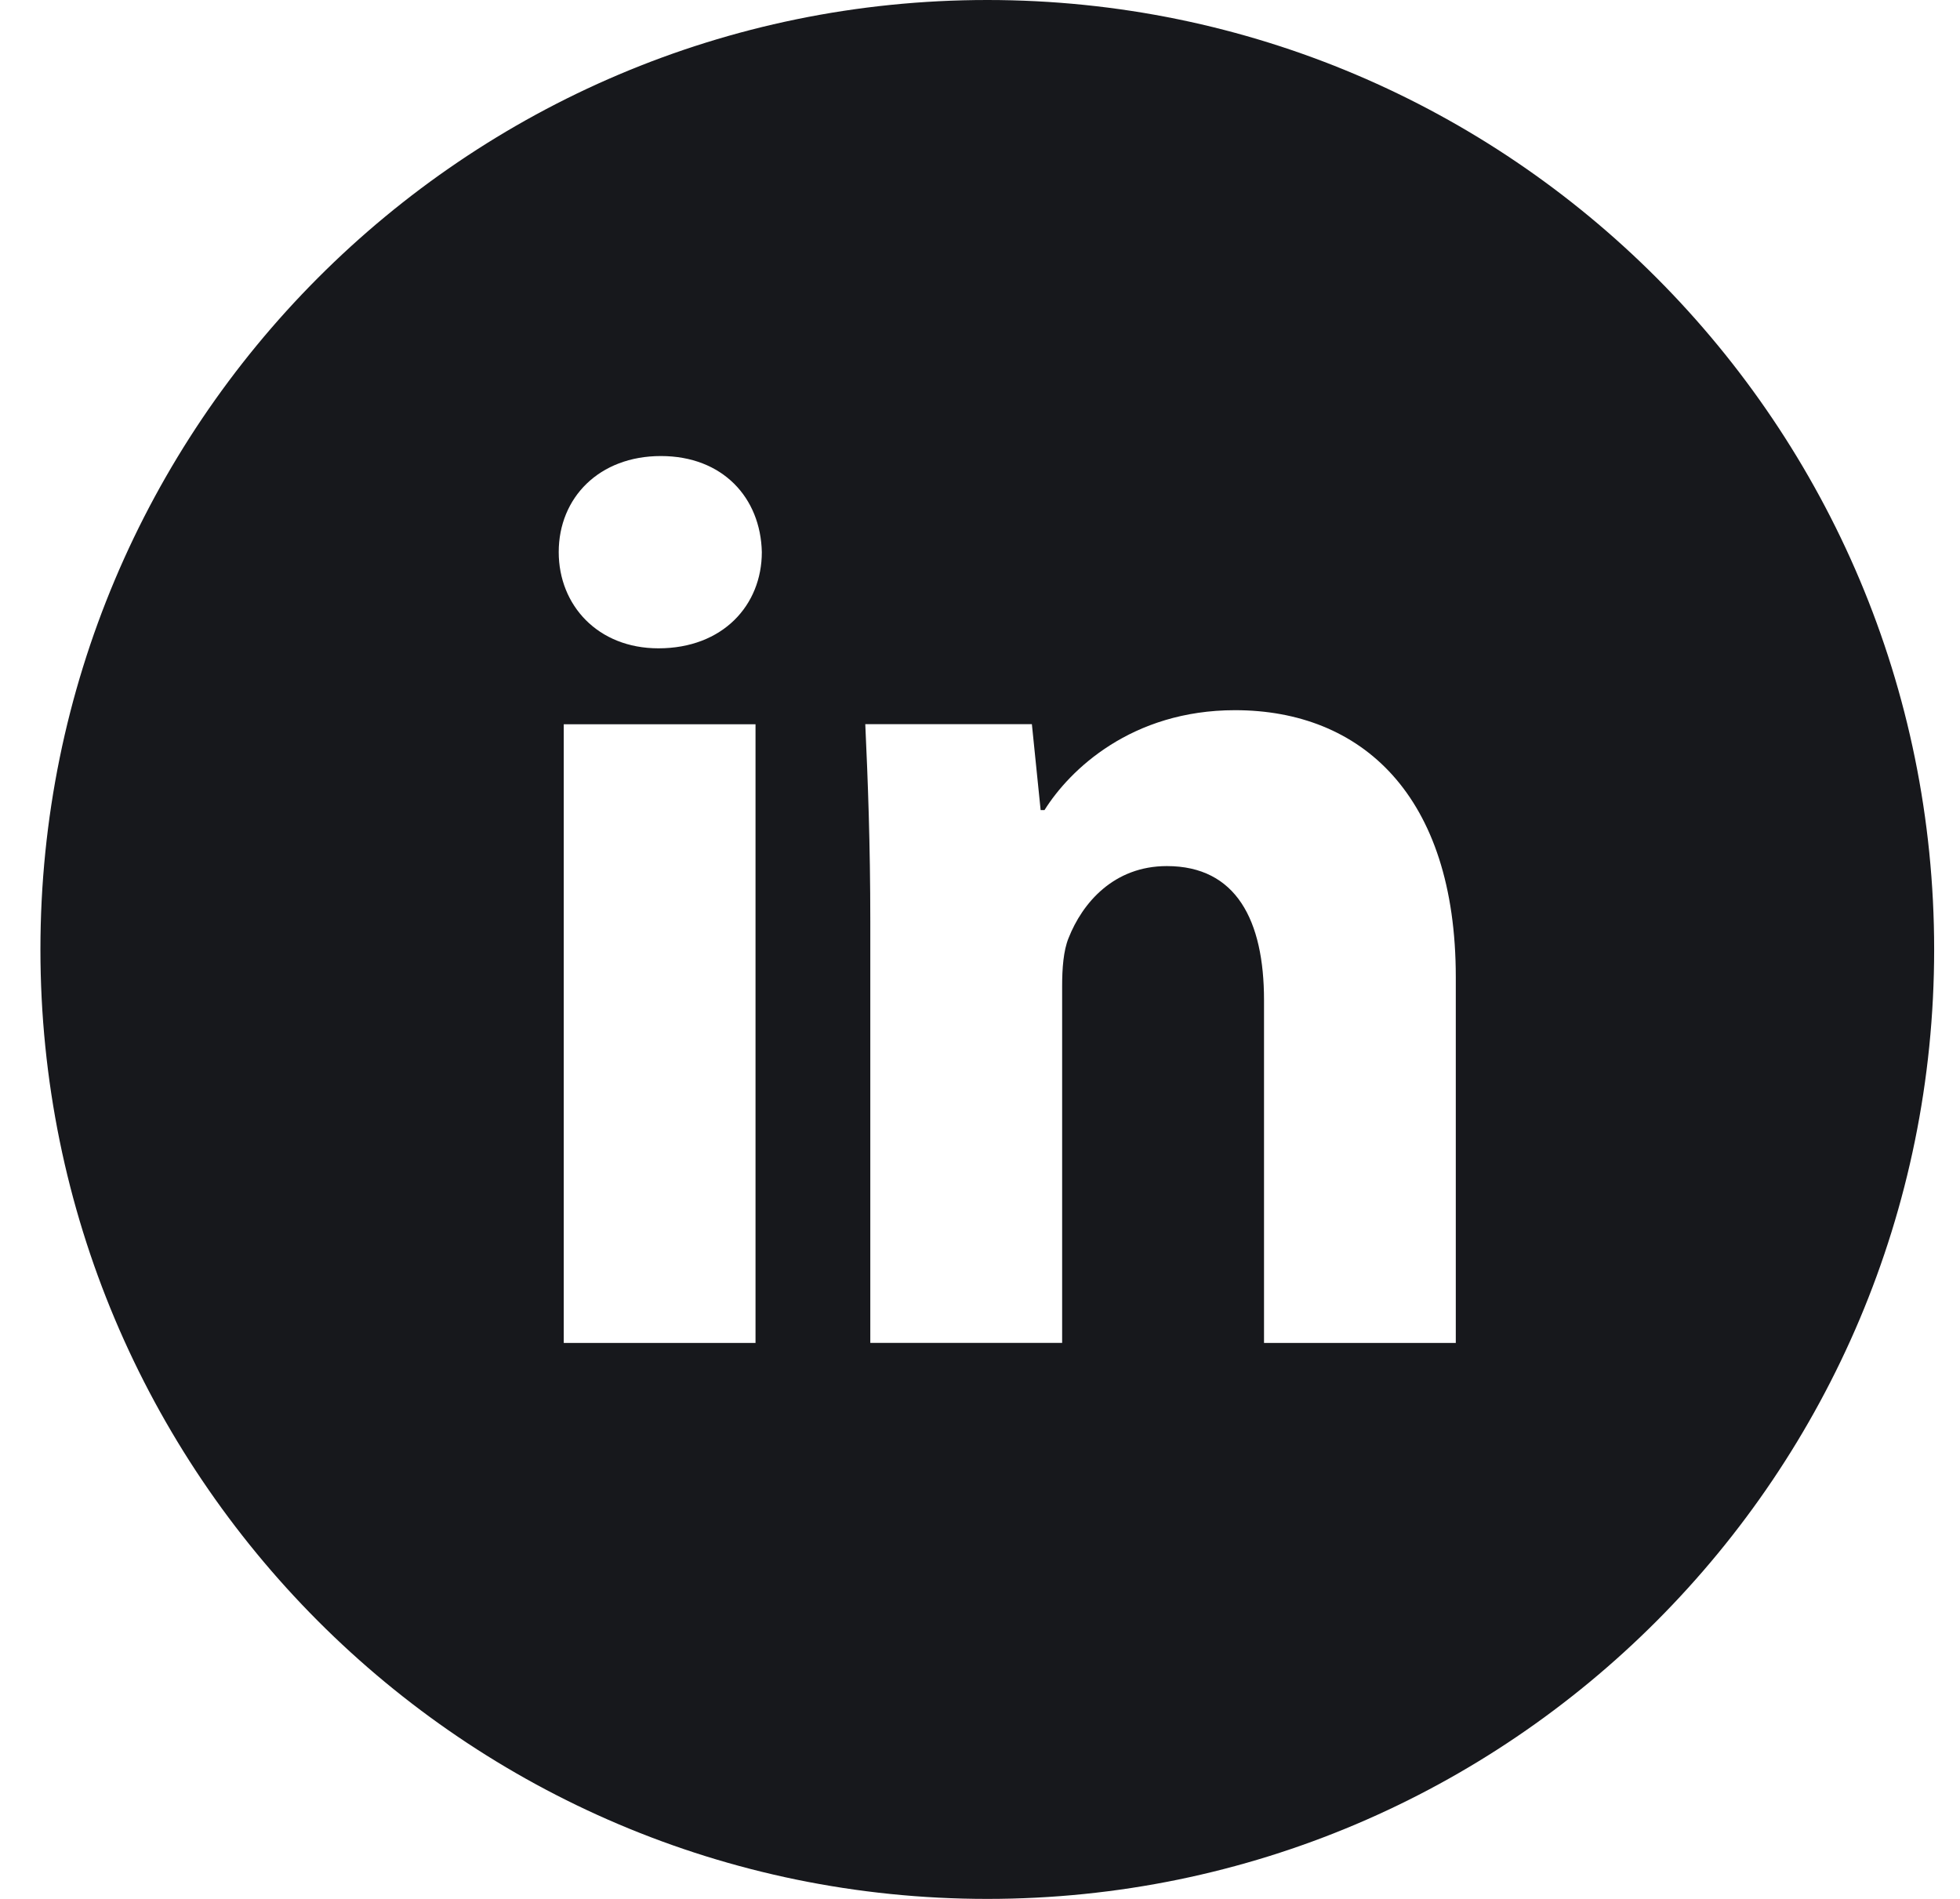 <?xml version="1.0" encoding="utf-8"?>
<svg width="32" height="31" viewBox="0 0 32 31" fill="none" xmlns="http://www.w3.org/2000/svg">
<path d="M16.119 0C7.581 0 0.66 6.939 0.66 15.5C0.66 24.061 7.581 31 16.119 31C24.657 31 31.578 24.061 31.578 15.5C31.578 6.939 24.657 0 16.119 0ZM12.335 21.924H9.204V11.824H12.335V21.924ZM10.75 10.584C9.761 10.584 9.122 9.881 9.122 9.013C9.122 8.126 9.781 7.445 10.79 7.445C11.8 7.445 12.418 8.126 12.438 9.013C12.438 9.881 11.8 10.584 10.75 10.584ZM23.768 21.924H20.637V16.327C20.637 15.024 20.183 14.139 19.051 14.139C18.186 14.139 17.673 14.738 17.446 15.314C17.362 15.519 17.341 15.81 17.341 16.099V21.923H14.209V15.045C14.209 13.784 14.169 12.729 14.127 11.822H16.847L16.99 13.225H17.053C17.465 12.566 18.475 11.594 20.164 11.594C22.224 11.594 23.768 12.978 23.768 15.952V21.924Z" fill="#17181C"/>
</svg>
